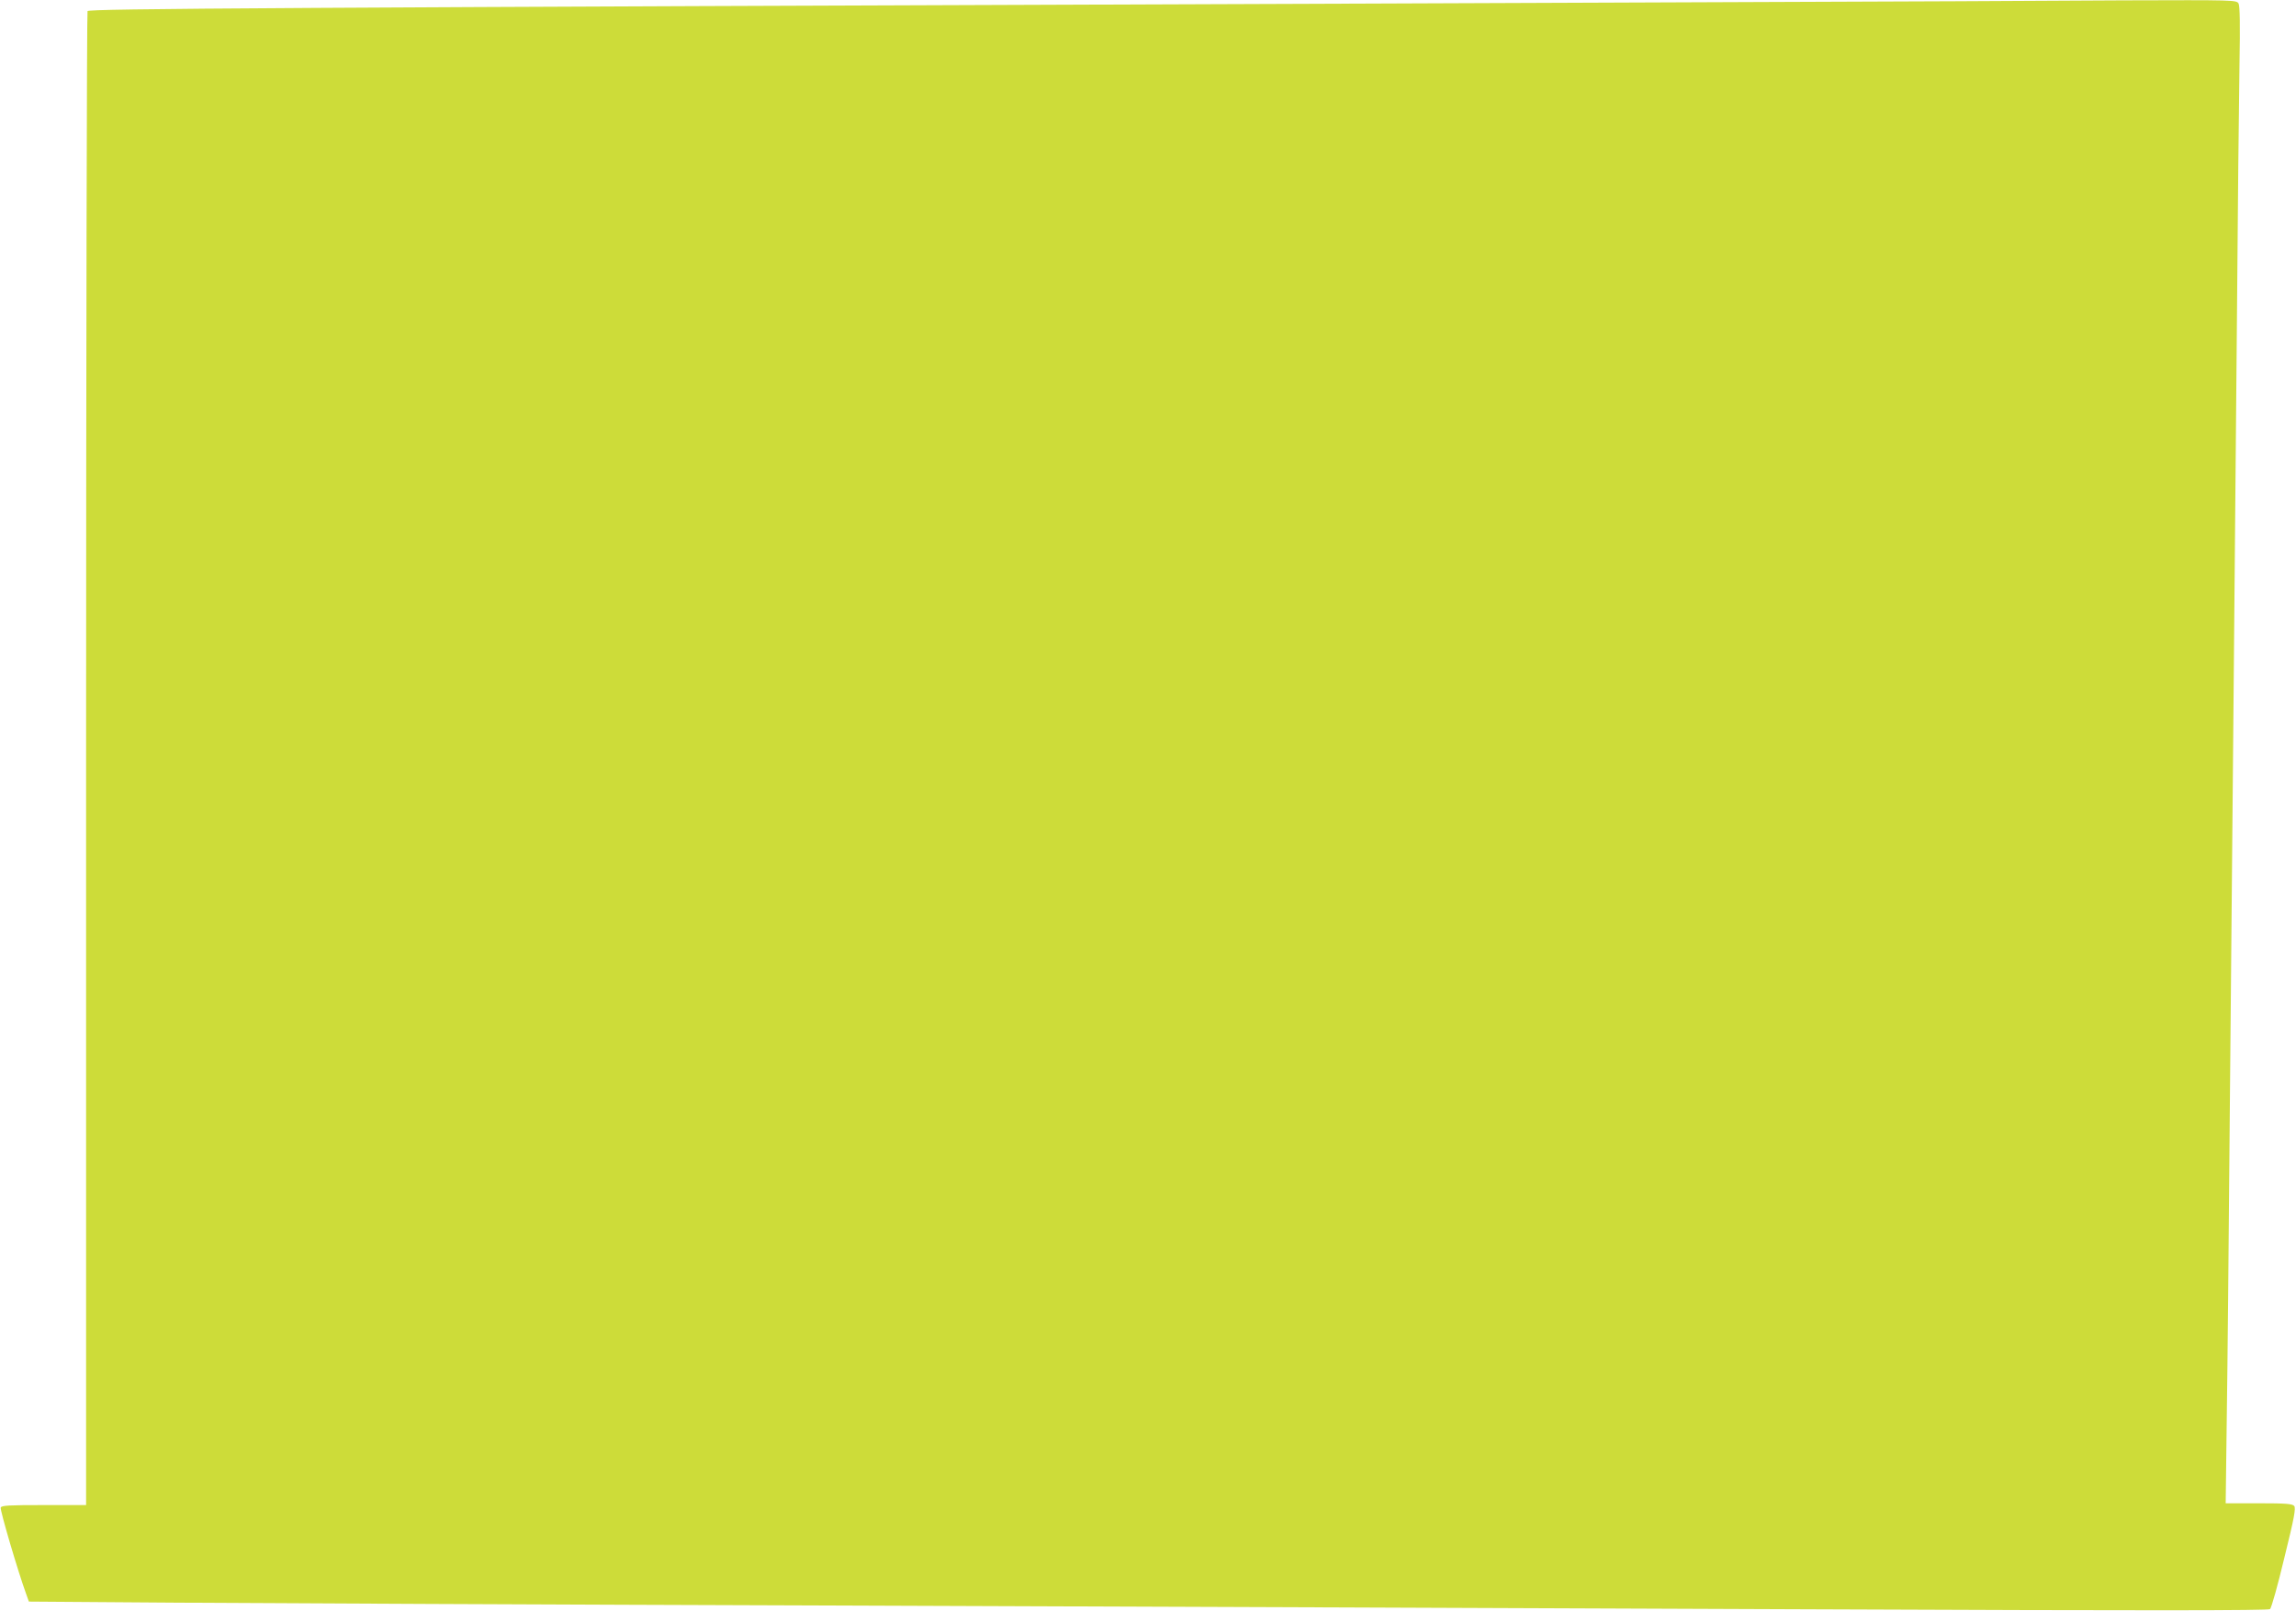 <?xml version="1.0" standalone="no"?>
<!DOCTYPE svg PUBLIC "-//W3C//DTD SVG 20010904//EN"
 "http://www.w3.org/TR/2001/REC-SVG-20010904/DTD/svg10.dtd">
<svg version="1.0" xmlns="http://www.w3.org/2000/svg"
 width="1280pt" height="898pt" viewBox="0 0 1280 898"
 preserveAspectRatio="xMidYMid meet">
<g transform="translate(0,898) scale(0.1,-0.1)"
fill="#cddc39" stroke="none">
<path d="M10900 8973 c-168 -1 -1650 -7 -3295 -13 -6097 -22 -7108 -28 -7117
-42 -4 -7 -8 -1884 -8 -4170 l0 -4158 -235 0 c-196 0 -237 -2 -241 -14 -5 -13
97 -359 142 -482 l15 -42 822 -6 c452 -3 2116 -11 3697 -16 1581 -6 4019 -15
5418 -21 1895 -8 2547 -7 2557 1 8 6 44 135 80 286 55 222 65 277 55 289 -10
12 -46 15 -197 15 l-185 0 6 473 c4 259 11 983 16 1607 6 624 15 1610 20 2190
5 580 14 1593 20 2250 5 657 12 1336 15 1507 4 214 2 319 -5 333 -11 20 -19
20 -643 18 -348 -2 -769 -4 -937 -5z"/>
</g>
</svg>
